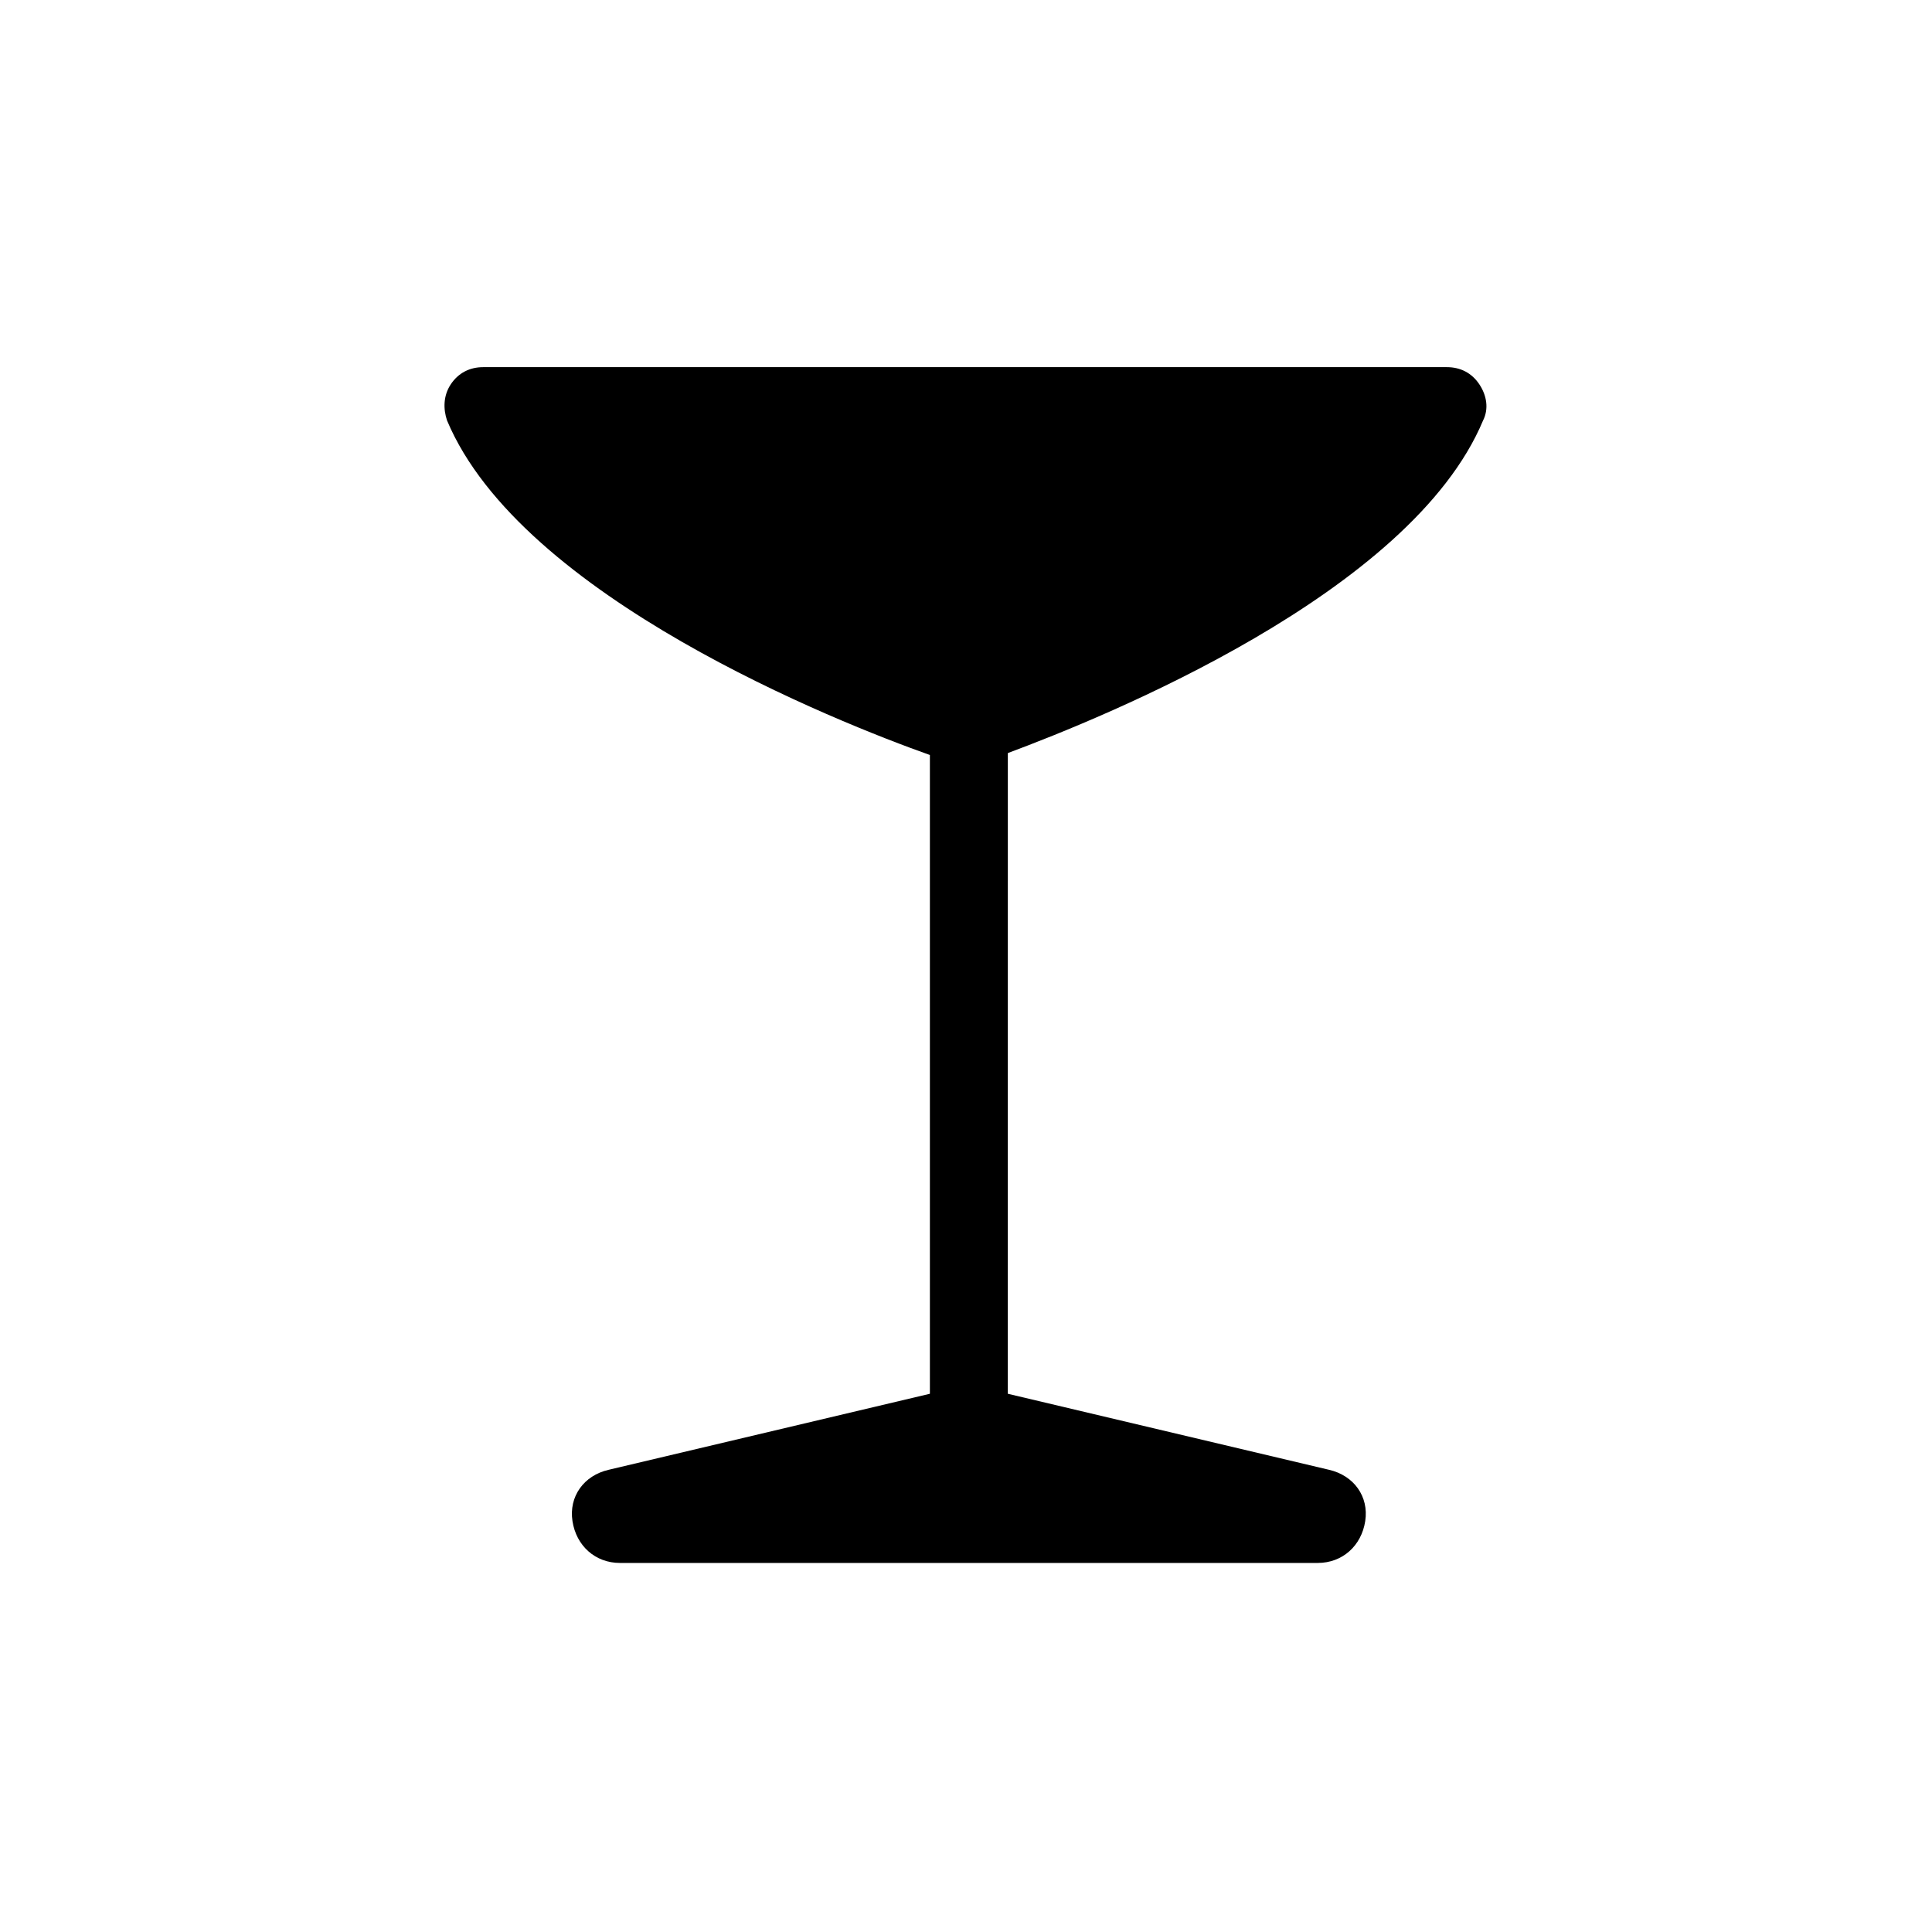 <?xml version="1.0" encoding="UTF-8"?>
<!-- Uploaded to: SVG Repo, www.svgrepo.com, Generator: SVG Repo Mixer Tools -->
<svg fill="#000000" width="800px" height="800px" version="1.1" viewBox="144 144 512 512" xmlns="http://www.w3.org/2000/svg">
 <path d="m537.04 255.41c1.512-3.023 1.008-6.551-1.008-9.574-2.016-3.023-5.039-4.535-8.566-4.535h-255.43c-3.527 0-6.551 1.512-8.566 4.535-2.016 3.023-2.016 6.551-1.008 9.574 19.648 46.855 103.79 80.105 127.97 88.672v169.28l-85.145 20.152c-6.551 1.512-10.578 7.055-9.574 13.602 1.008 6.551 6.047 11.082 12.594 11.082h184.9c6.551 0 11.586-4.535 12.594-11.082 1.008-6.551-3.023-12.09-9.574-13.602l-85.145-20.152 0.008-169.79c25.695-9.57 106.81-42.32 125.95-88.164z"/>
</svg>